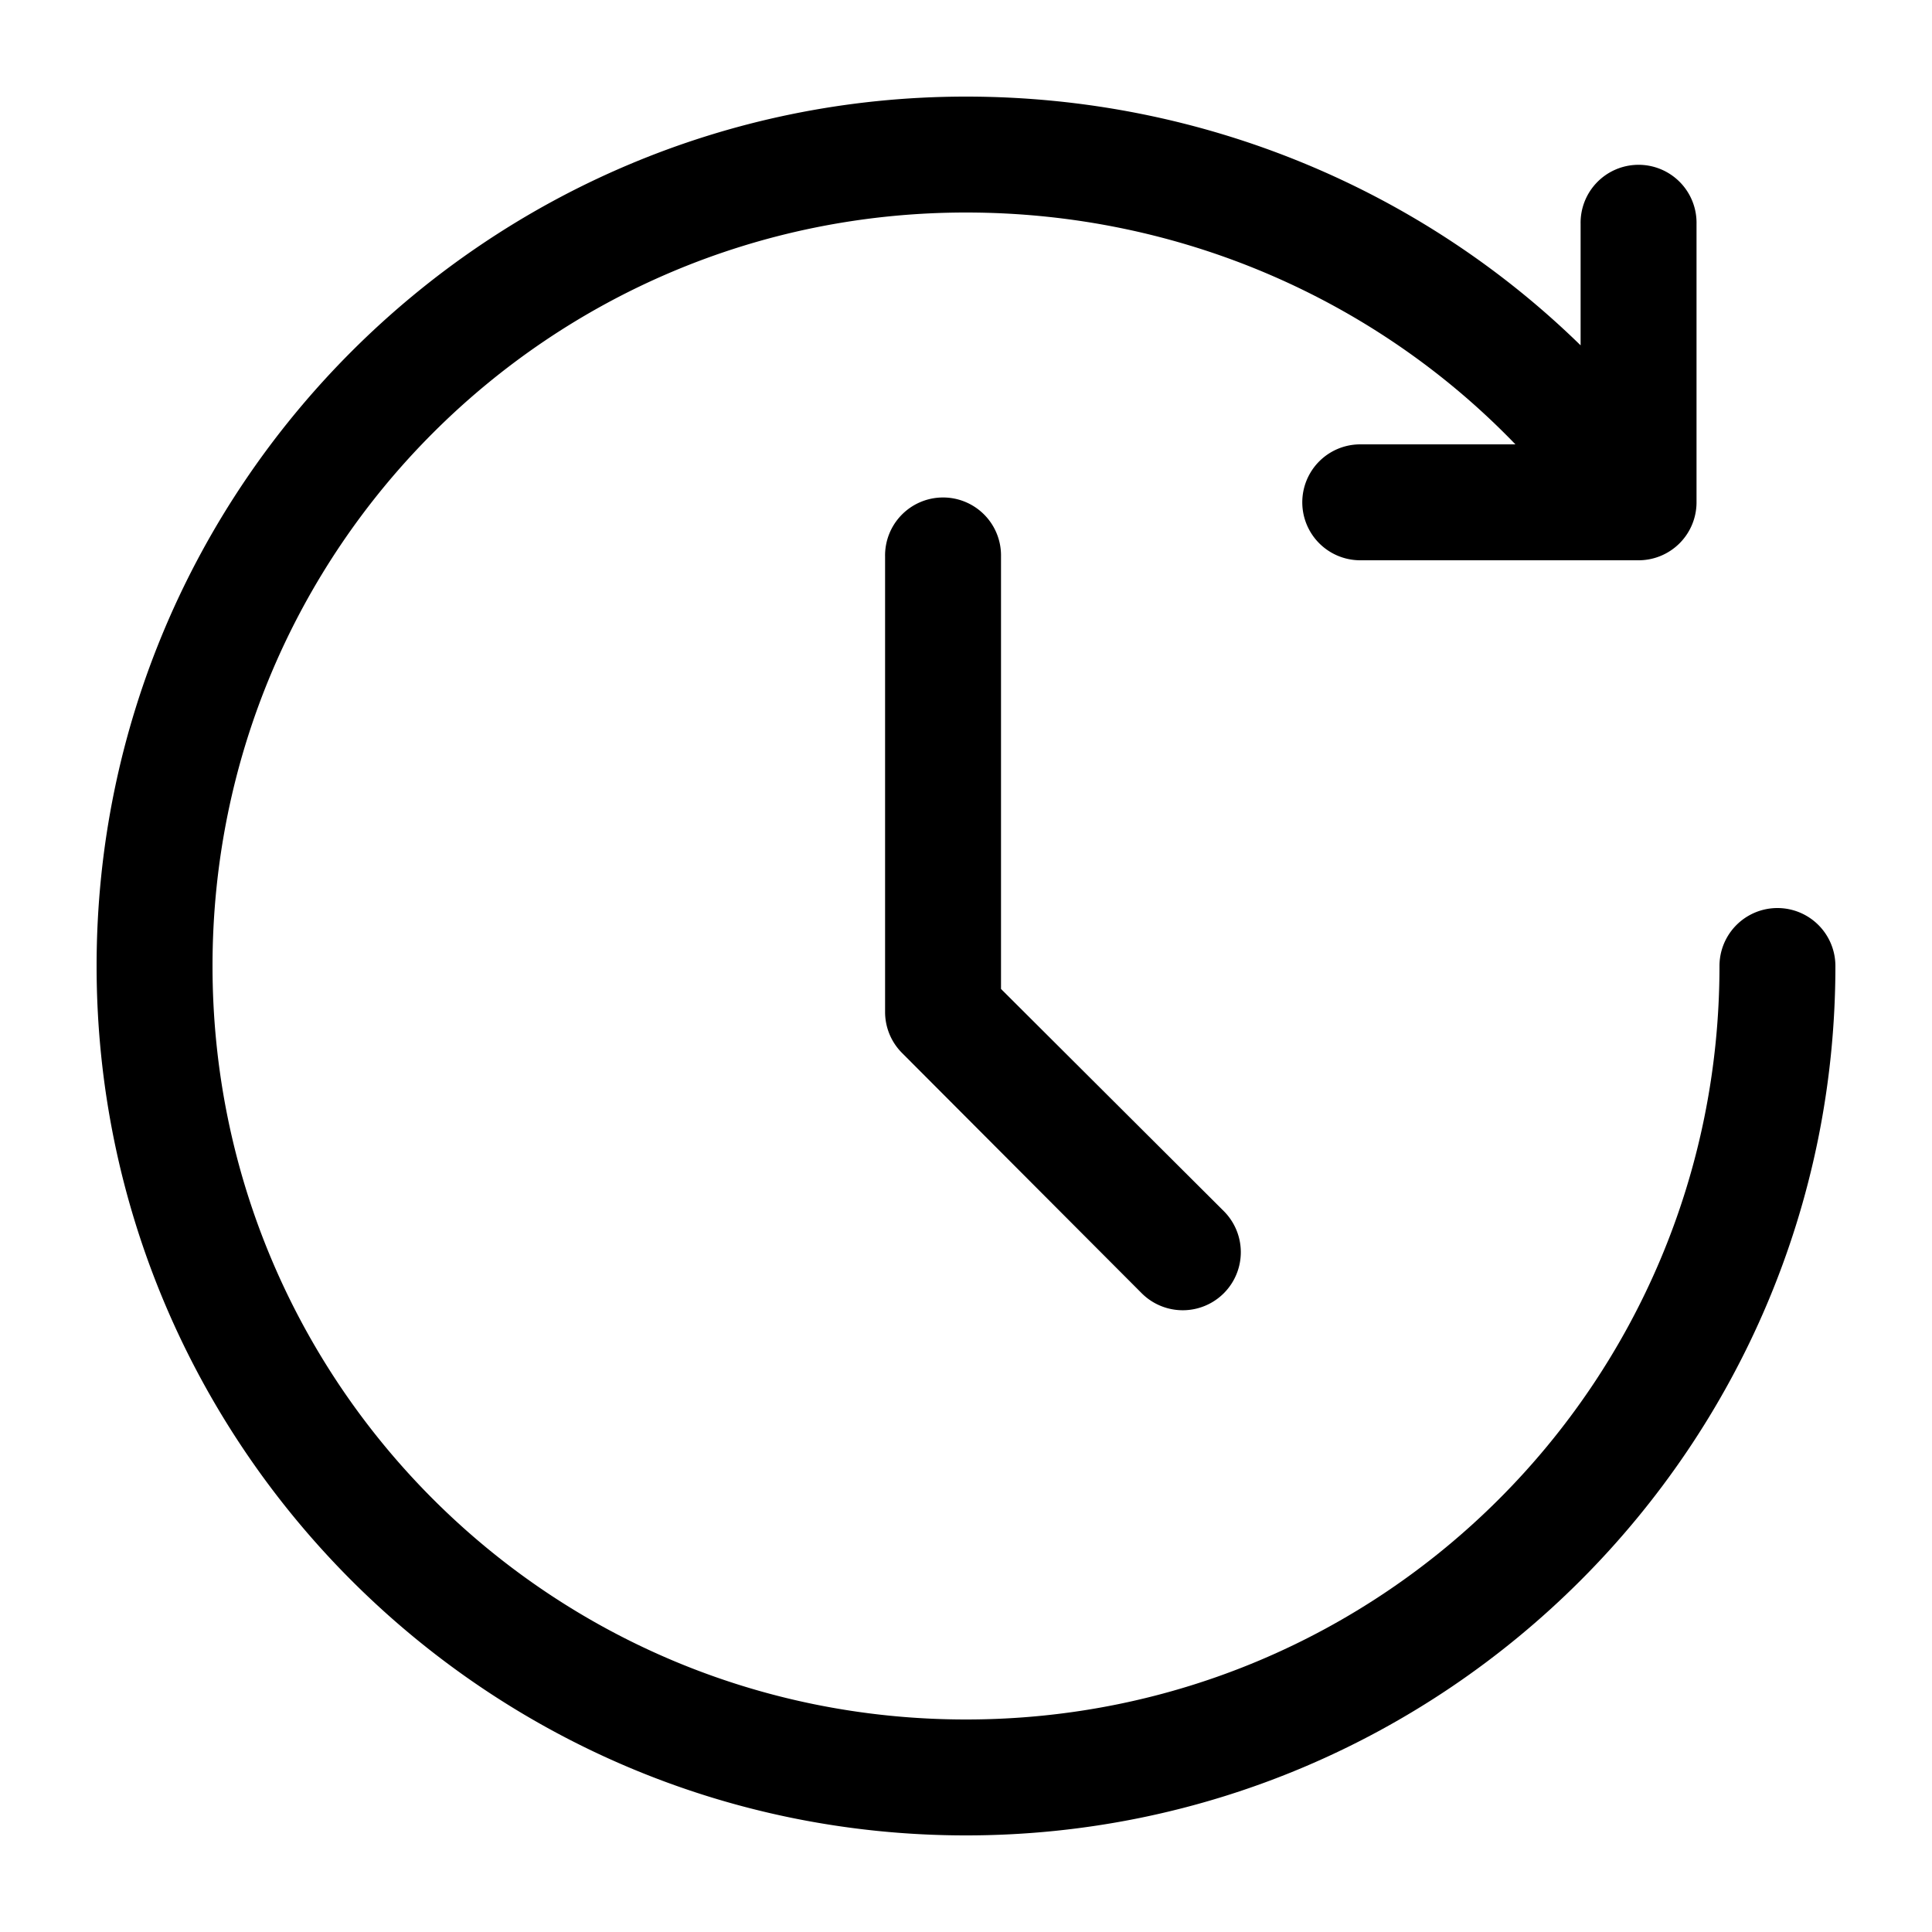 <svg xmlns:dc="http://purl.org/dc/elements/1.1/" xmlns:cc="http://creativecommons.org/ns#" xmlns:rdf="http://www.w3.org/1999/02/22-rdf-syntax-ns#" xmlns:svg="http://www.w3.org/2000/svg" xmlns="http://www.w3.org/2000/svg" xmlns:sodipodi="http://sodipodi.sourceforge.net/DTD/sodipodi-0.dtd" xmlns:inkscape="http://www.inkscape.org/namespaces/inkscape" version="1.1" x="0px" y="0px" viewBox="0 0 100 100"><g transform="translate(0,-952.362)"><path style="font-size:medium;font-style:normal;font-variant:normal;font-weight:normal;font-stretch:normal;text-indent:0;text-align:start;text-decoration:none;line-height:normal;letter-spacing:normal;word-spacing:normal;text-transform:none;direction:ltr;block-progression:tb;writing-mode:lr-tb;text-anchor:start;baseline-shift:baseline;opacity:1;color:#000000;fill:#000000;fill-opacity:1;stroke:none;stroke-width:6;marker:none;visibility:visible;display:inline;overflow:visible;enable-background:accumulate;font-family:Sans;-inkscape-font-specification:Sans" d="M 50 5 C 25.183 5 5 25.183 5 50 C 5 74.817 25.183 95 50 95 C 74.817 95 95 74.817 95 50 A 3 3 0 1 0 89 50 C 89 71.575 71.575 89 50 89 C 28.425 89 11 71.575 11 50 C 11 28.425 28.425 11 50 11 C 61.154 11 71.301 15.588 78.438 23 L 70.406 23 A 3 3 0 1 0 70.406 29 L 84.812 29 A 3 3 0 0 0 87.812 26 L 87.812 11.594 A 3 3 0 0 0 84.75 8.531 A 3 3 0 0 0 81.812 11.594 L 81.812 17.875 C 73.616 9.863 62.308 5 50 5 z M 48.75 25.75 A 3 3 0 0 0 45.812 28.812 L 45.812 52.375 A 3 3 0 0 0 46.688 54.5 L 59.094 66.938 A 3.005 3.005 0 0 0 63.344 62.688 L 51.812 51.188 L 51.812 28.812 A 3 3 0 0 0 48.75 25.75 z " transform="translate(0,952.362)"></path></g></svg>